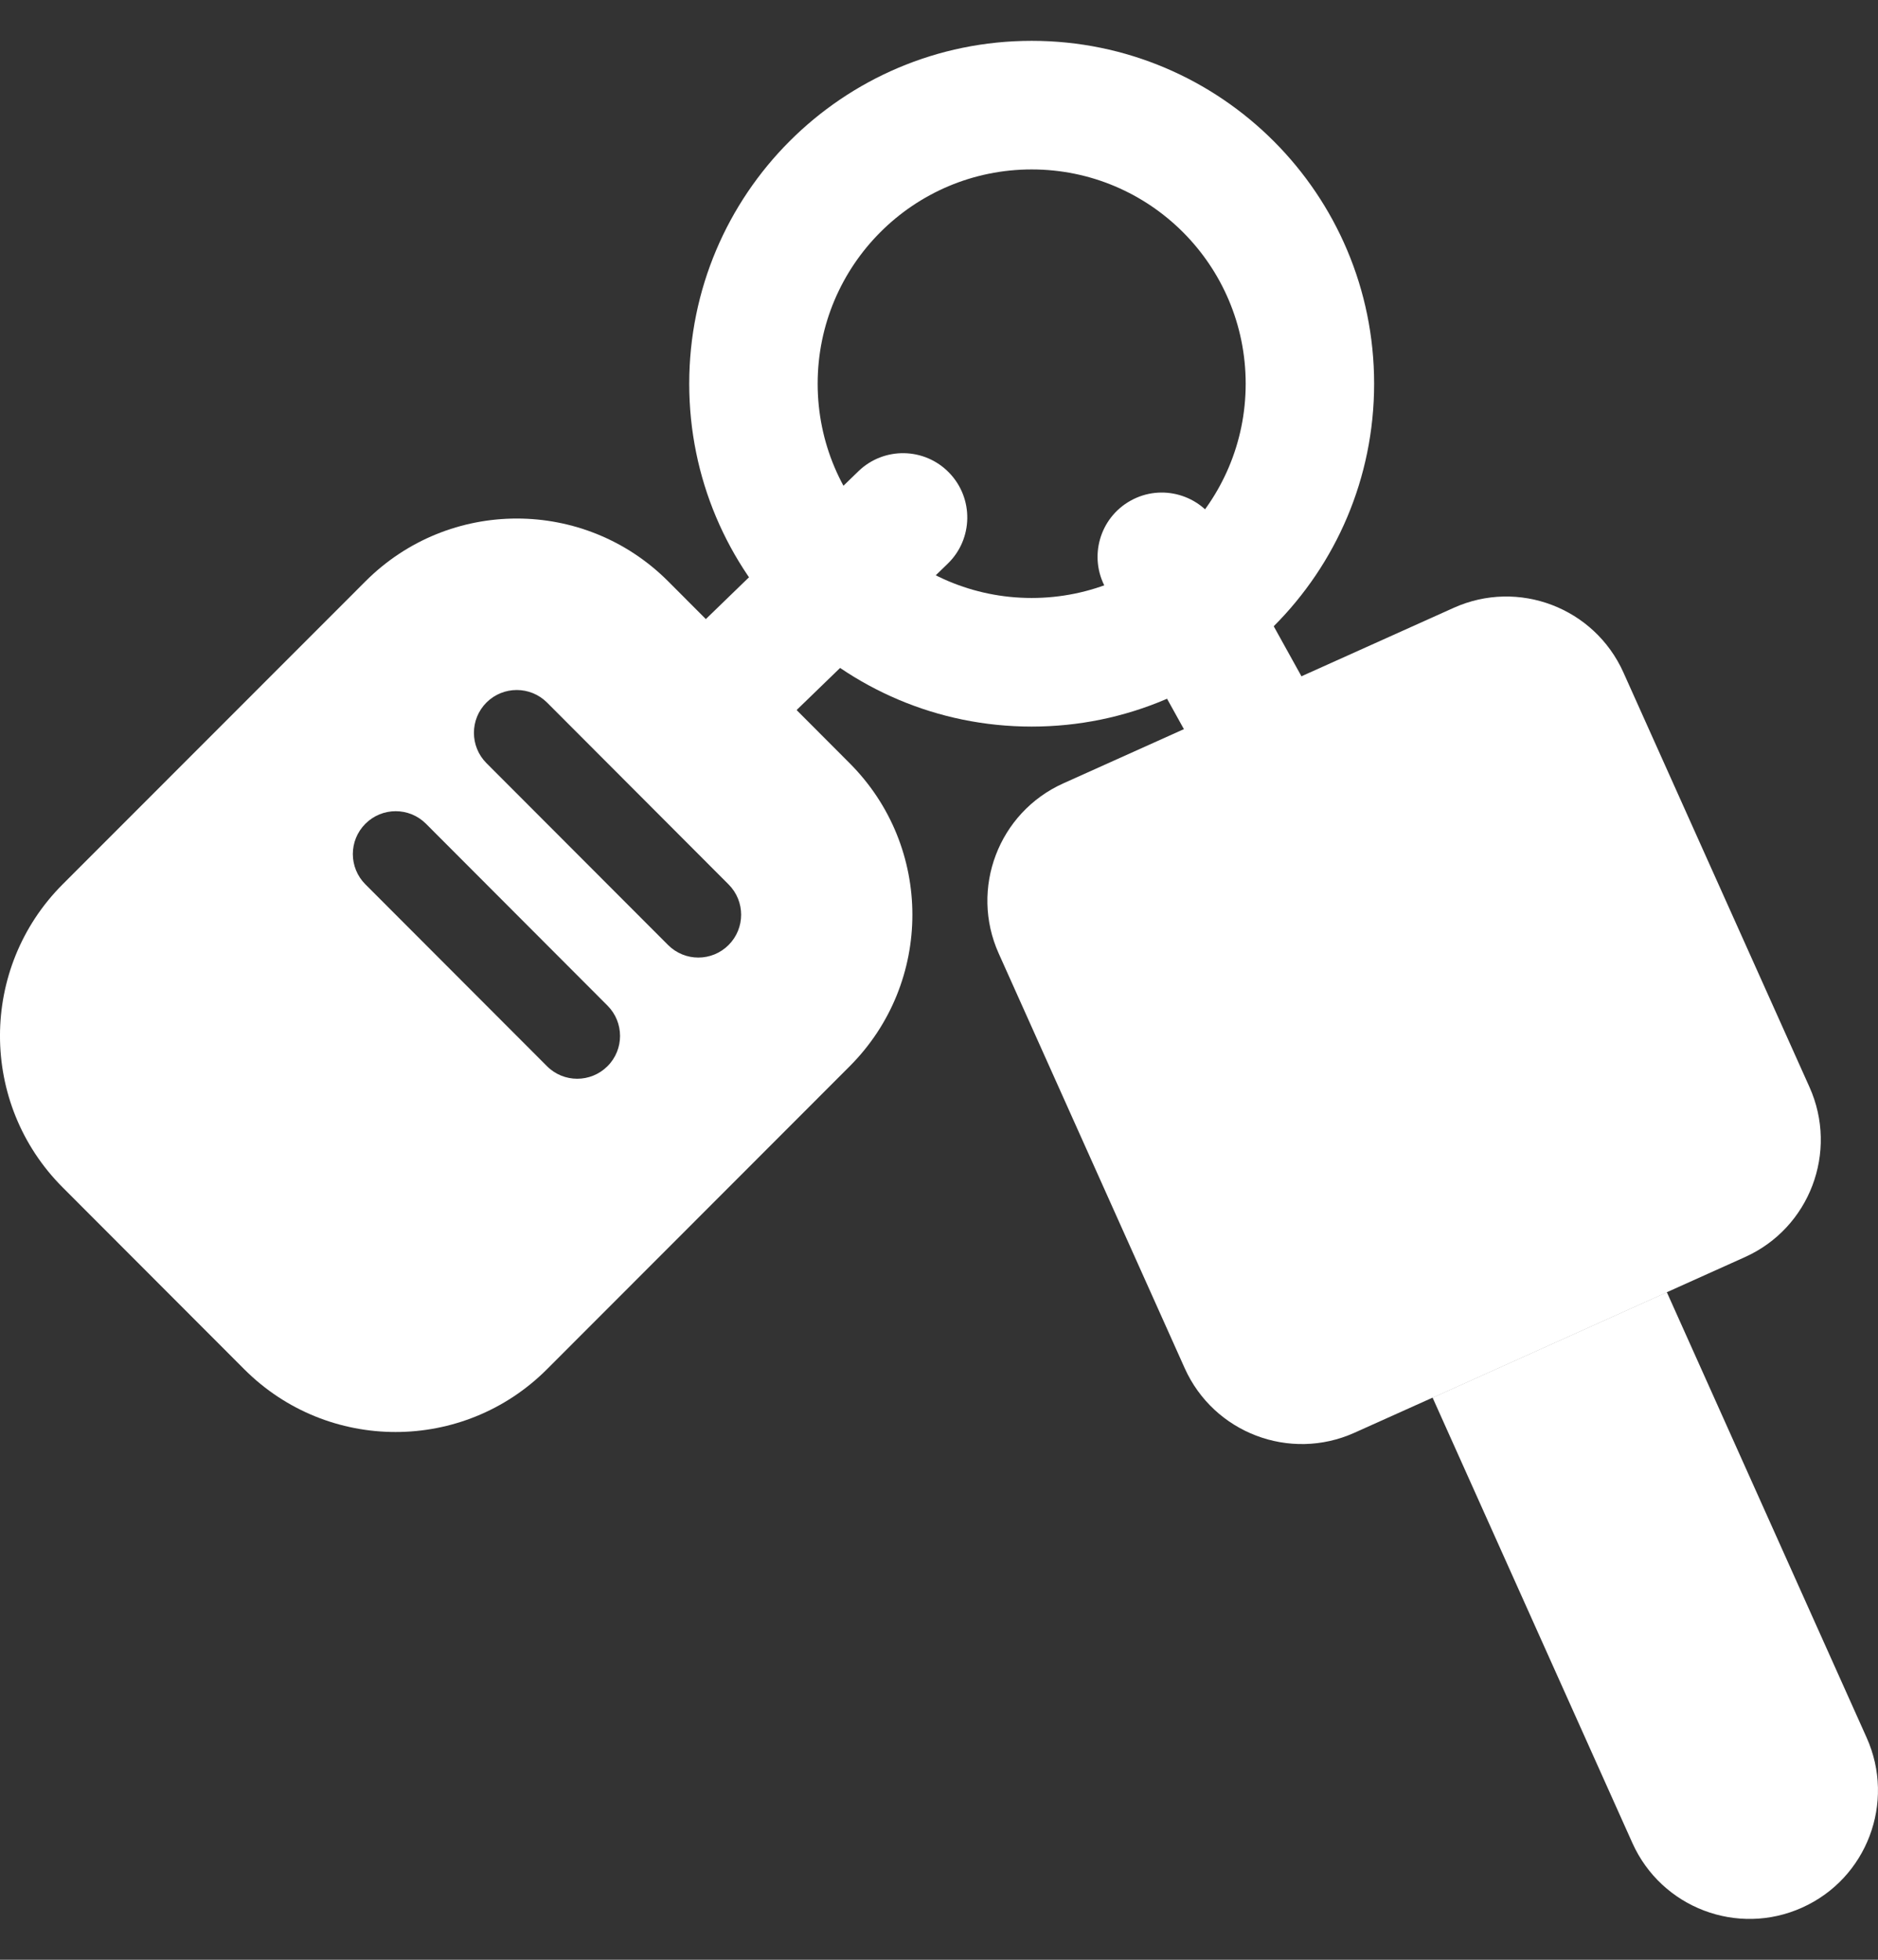<svg width="23" height="24" viewBox="0 0 23 24" fill="none" xmlns="http://www.w3.org/2000/svg">
<rect x="0" y="0" width="23" height="24" fill="#333333" stroke="none"/>
<path fill-rule="evenodd" clip-rule="evenodd" d="M12.635 8.898C14.951 8.898 16.829 7.018 16.829 4.699C16.829 2.38 14.951 0.5 12.635 0.5C10.319 0.5 8.441 2.38 8.441 4.699C8.441 7.018 10.319 8.898 12.635 8.898ZM12.635 7.323C14.082 7.323 15.256 6.148 15.256 4.699C15.256 3.25 14.082 2.075 12.635 2.075C11.187 2.075 10.014 3.25 10.014 4.699C10.014 6.148 11.187 7.323 12.635 7.323Z" fill="white"/>
<path d="M13.541 7.201C13.33 6.821 13.467 6.342 13.847 6.131C14.226 5.92 14.705 6.057 14.916 6.437L15.934 8.273C16.145 8.653 16.008 9.132 15.628 9.343C15.248 9.554 14.77 9.417 14.559 9.037L13.541 7.201Z" fill="white"/>
<path d="M10.513 5.771C10.825 5.469 11.323 5.477 11.625 5.79C11.927 6.102 11.919 6.601 11.607 6.903L9.48 8.963C9.168 9.265 8.67 9.257 8.368 8.944C8.066 8.632 8.075 8.133 8.387 7.831L10.513 5.771Z" fill="white"/>
<path d="M12.231 11.676C11.875 10.883 12.229 9.951 13.021 9.594L17.803 7.444C18.595 7.087 19.526 7.442 19.882 8.235L22.161 13.313C22.517 14.107 22.163 15.039 21.37 15.395L20.414 15.825L17.545 17.116L16.588 17.546C15.796 17.902 14.865 17.548 14.509 16.755L12.231 11.676Z" fill="white"/>
<path fill-rule="evenodd" clip-rule="evenodd" d="M19.939 14.765L17.069 16.055L17.545 17.116L20.414 15.825L19.939 14.765Z" fill="white"/>
<path d="M19.992 22.57C20.348 23.363 21.279 23.718 22.071 23.361C22.864 23.005 23.217 22.073 22.861 21.28L20.414 15.825L17.545 17.116L19.992 22.57Z" fill="white"/>
<path fill-rule="evenodd" clip-rule="evenodd" d="M4.476 7.119C5.5 6.094 7.159 6.094 8.183 7.119L10.406 9.347C11.43 10.372 11.43 12.033 10.406 13.058L6.698 16.769C5.674 17.793 4.014 17.793 2.991 16.768L0.767 14.541C-0.256 13.516 -0.256 11.854 0.768 10.829L4.476 7.119ZM5.217 10.088L7.44 12.315C7.645 12.52 7.645 12.853 7.44 13.057C7.235 13.262 6.903 13.262 6.699 13.057L4.475 10.83C4.27 10.625 4.27 10.293 4.475 10.088C4.68 9.883 5.012 9.883 5.217 10.088ZM8.923 10.831L6.7 8.604C6.495 8.399 6.163 8.399 5.958 8.603C5.753 8.808 5.753 9.141 5.958 9.346L8.182 11.573C8.387 11.778 8.718 11.778 8.923 11.573C9.128 11.368 9.128 11.036 8.923 10.831Z" fill="white"/>
</svg>
